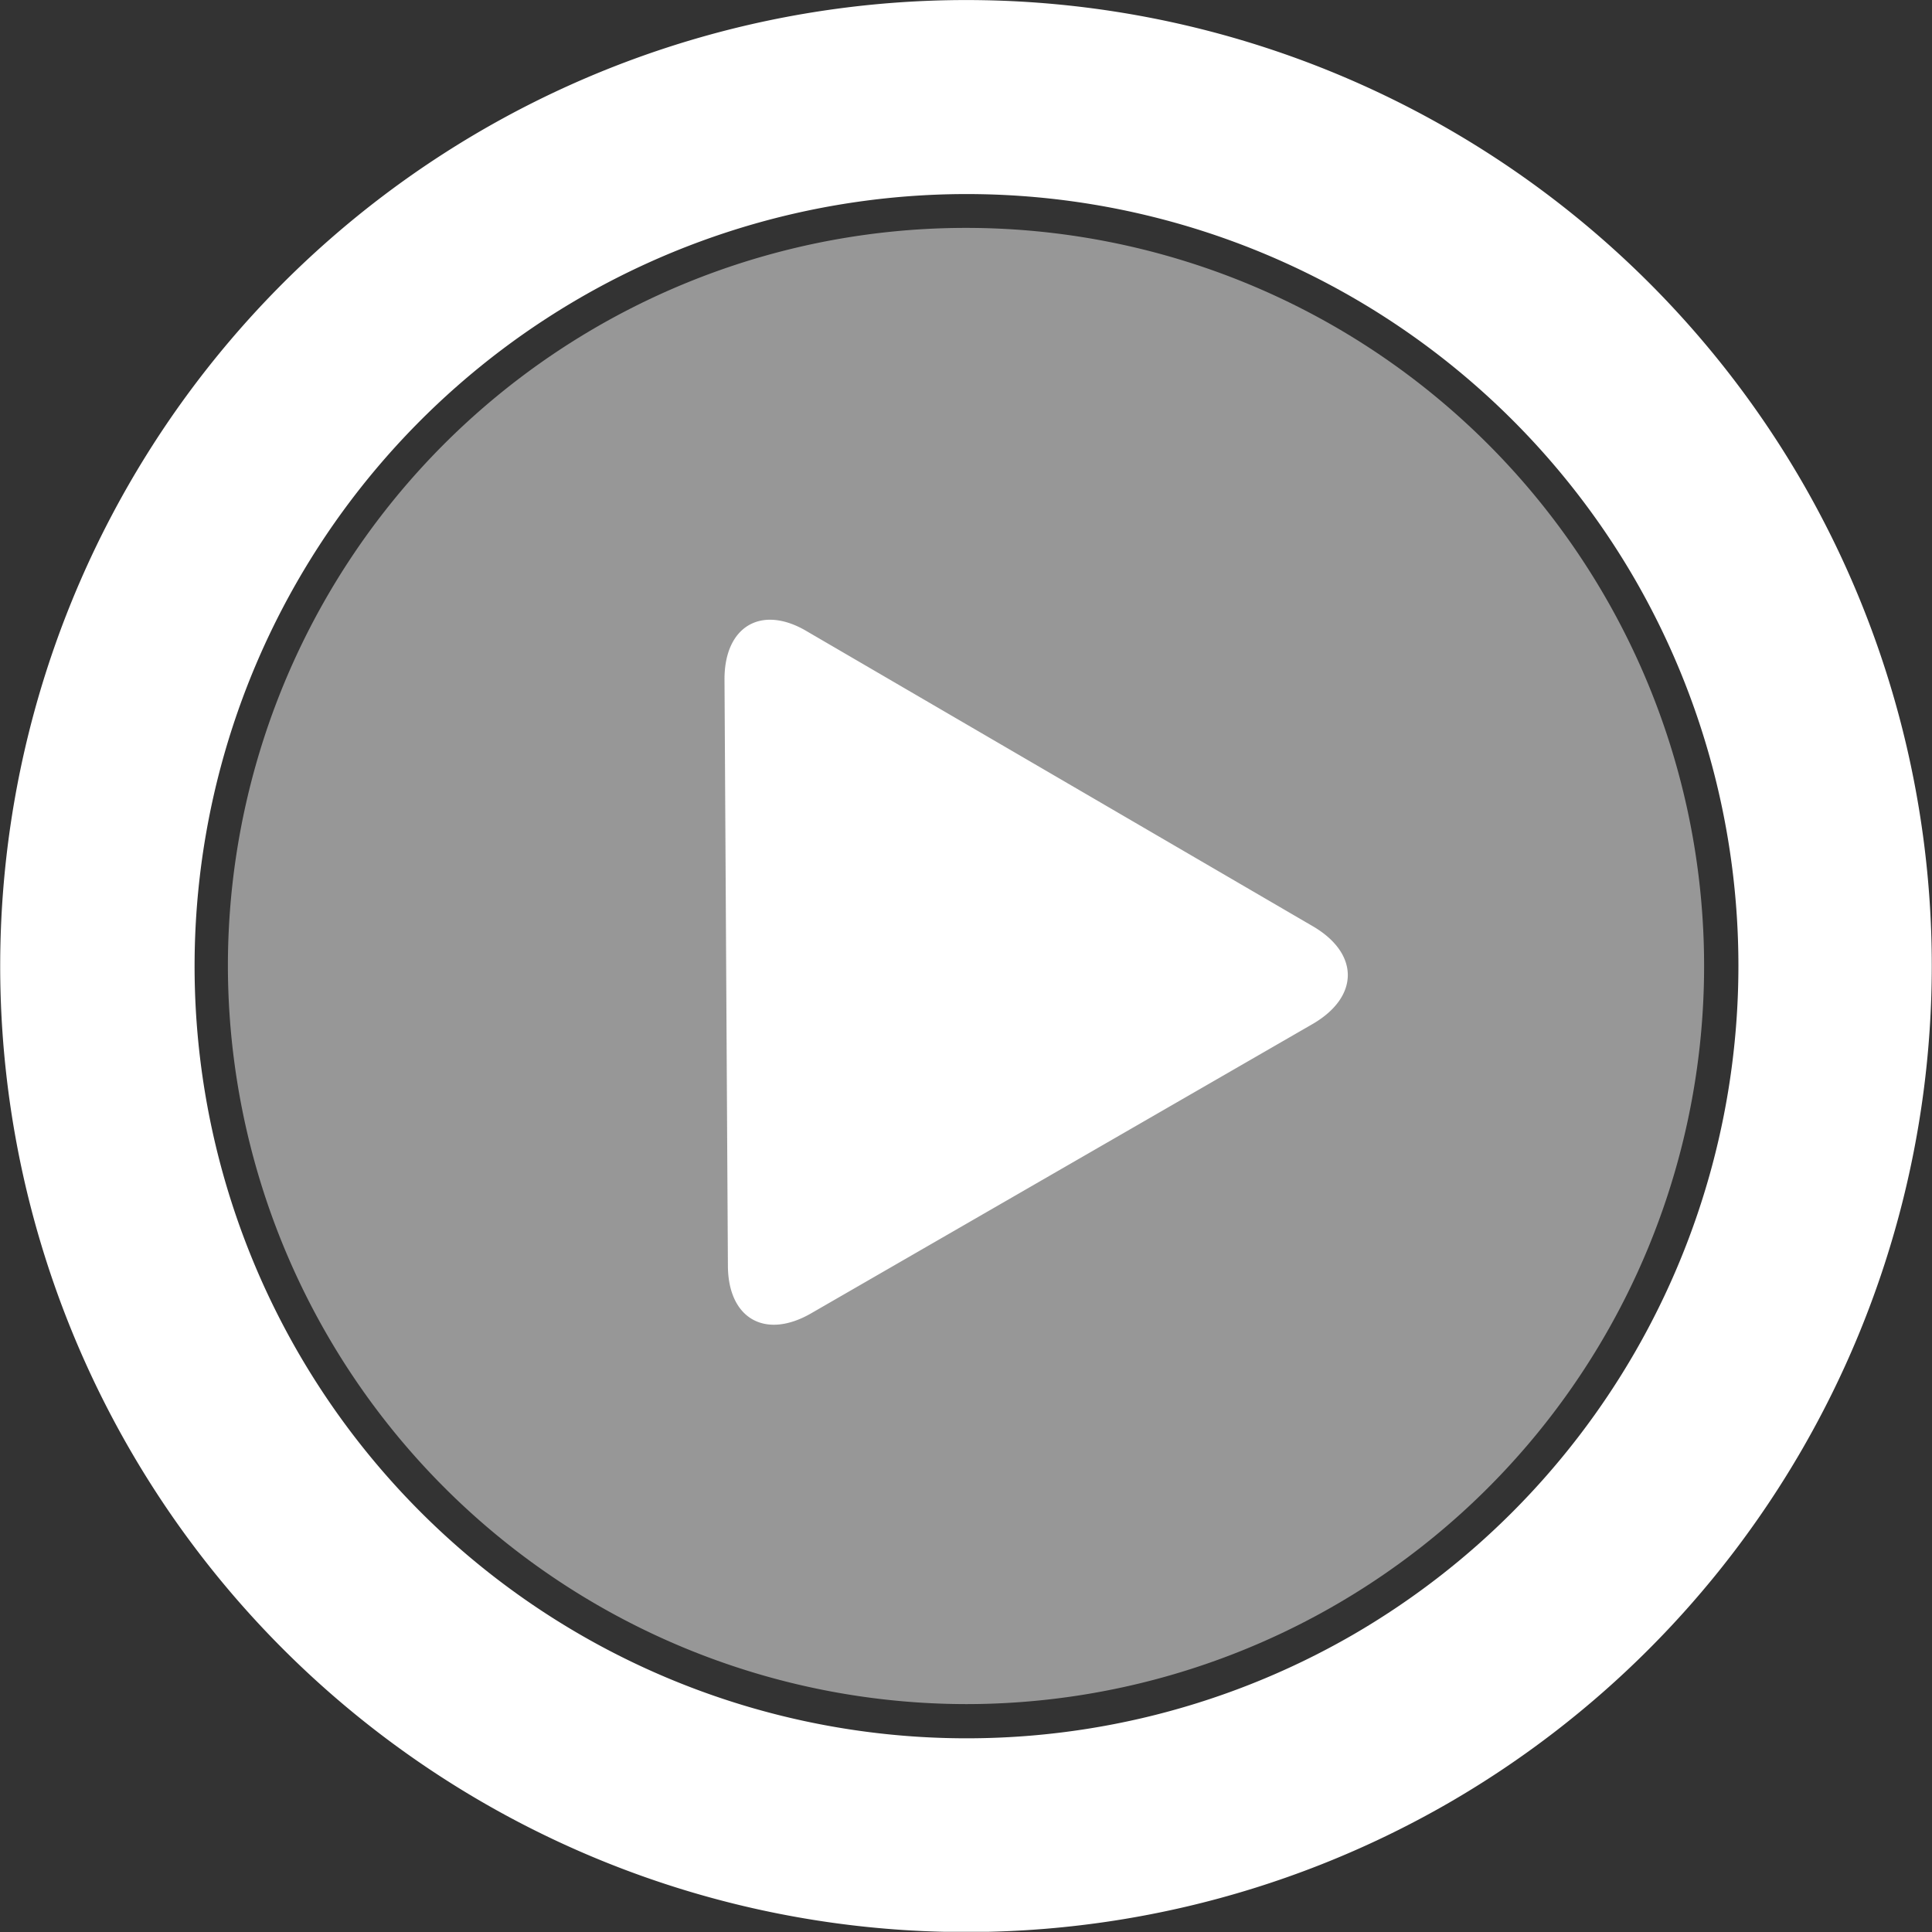 <svg xmlns="http://www.w3.org/2000/svg" xmlns:xlink="http://www.w3.org/1999/xlink" viewBox="0 0 170.4 170.4"><rect x="0" y="0" width="170.4" height="170.4" fill="#333333" stroke="none"/><defs><clipPath id="fb727a8f-fa31-4a8d-8983-acdb111d4884"><rect width="170.4" height="170.38" style="fill:none"/></clipPath><clipPath id="77540367-edde-4ed6-be4c-328c7c443537"><rect x="11.1" y="13.1" width="148.2" height="138.21" style="fill:none"/></clipPath></defs><title>play</title><g id="dfb82e51-969e-4f68-939e-98cb02bbb5bf" data-name="Livello 2"><g id="db459fa5-4a11-4871-8321-2c3e923423b9" data-name="Livello 1"><g style="clip-path:url(#fb727a8f-fa31-4a8d-8983-acdb111d4884)"><g style="clip-path:url(#fb727a8f-fa31-4a8d-8983-acdb111d4884)"><g style="opacity:0.49"><g style="clip-path:url(#77540367-edde-4ed6-be4c-328c7c443537)"><path d="M85.2,150.3A65.1,65.1,0,1,0,20.1,85.2a65.2,65.2,0,0,0,65.1,65.1" style="fill:#fff"/></g></g><path d="M115.8,81.7l-44.6-26c-4-2.4-7.3-.5-7.3,4.2l.3,51.7c0,4.7,3.3,6.6,7.4,4.2l44.2-25.5c4.1-2.4,4.1-6.2,0-8.6m3.5,62.5a68.1,68.1,0,1,1,24.9-93.1,68.2,68.2,0,0,1-24.9,93.1M159,42.6A85.2,85.2,0,1,0,127.8,159,85.3,85.3,0,0,0,159,42.6" style="fill:#fff"/></g></g></g></g></svg>